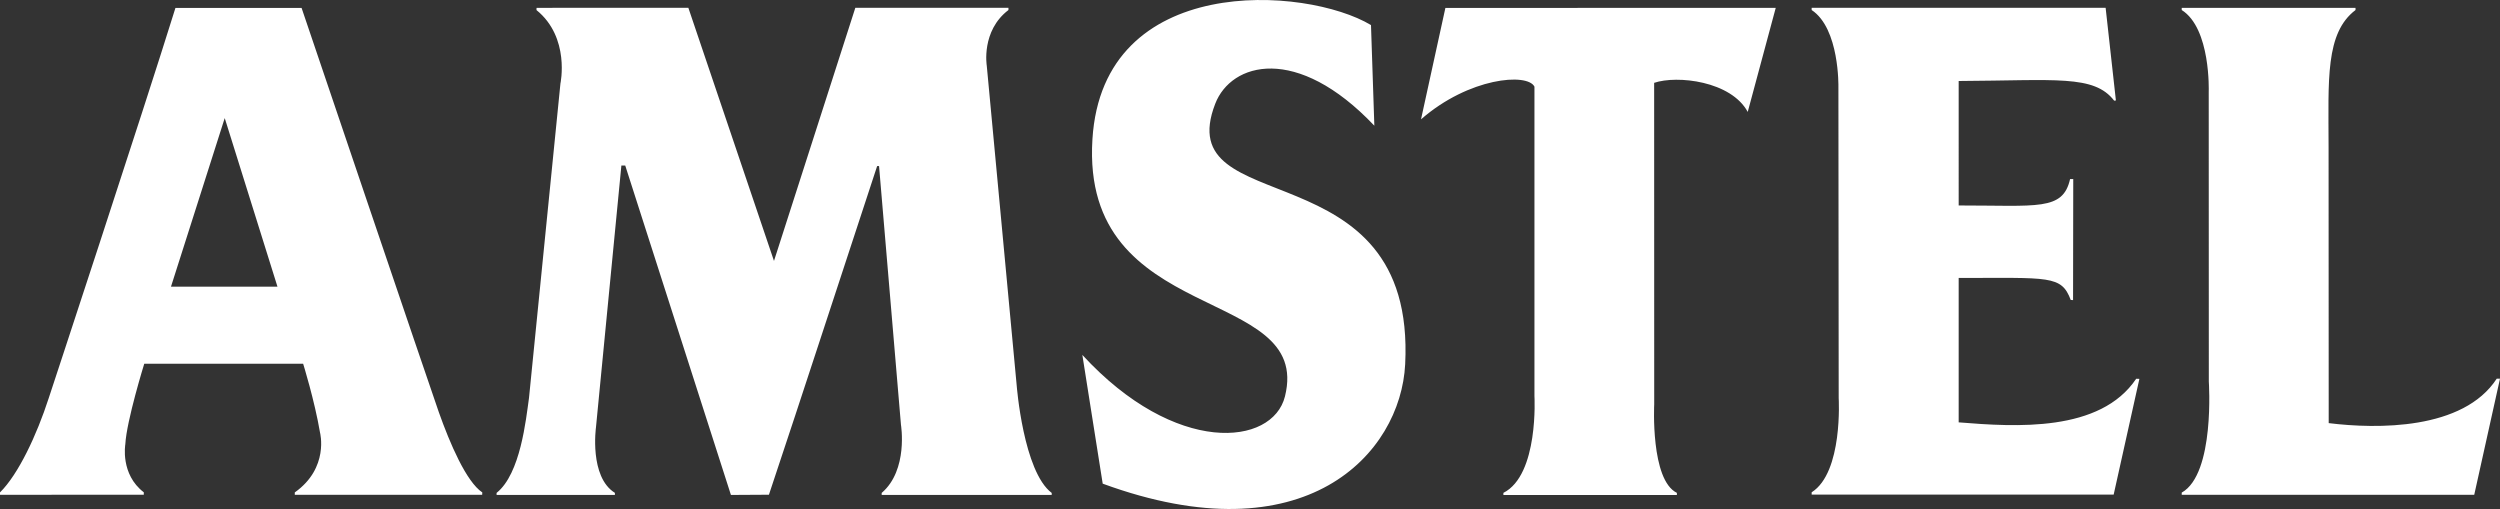 <svg xmlns="http://www.w3.org/2000/svg" id="Camada_2" data-name="Camada 2" viewBox="0 0 790.74 160.99"><rect x="0" y="0" width="790.74" height="160.99" fill="#333333" stroke="none"/><defs><style>      .cls-1 {        fill: #fff;      }    </style></defs><g id="Camada_1-2" data-name="Camada 1"><path class="cls-1" d="M152.55,155.75c-5.07-3.38-10.27-15.55-13.75-25.37-2.62-7.38-43.41-127.87-43.41-127.87h-39.9C45.26,35.43,15.41,125.93,15.41,125.93c-3.81,11.76-9.61,24.08-15.41,29.82v.75l45.48-.02v-.77c-7.49-5.73-5.85-15.1-5.84-15.21.38-7.37,5.99-25.46,5.99-25.46h50.25s3.61,11.58,5.34,21.77c0,0,2.96,11.19-7.98,18.94v.75h59.27s.05-.75.04-.75ZM54.08,90.67l17-53.32,16.68,53.32h-33.68ZM789.71,119.77c-10.6,16.32-37.95,15.94-53.15,14.06-.02,0-.04-48.84-.04-87.31-.03-21.34-1.08-36.05,8.52-43.35v-.69h-54.97v.69c9.24,5.83,8.54,25.77,8.54,25.77l.03,91.76s2.01,29.17-8.57,35.11v.69h92.52l8.15-36.73h-1.03ZM675.67,119.8c-11.38,16.97-38.05,15.26-56.15,13.79v-45.67c28.7,0,32.49-.92,35.45,6.97l.73.02.06-38.28s-1-.02-1,0c-2.28,10.14-10.27,8.34-35.24,8.36V25.62c30.7-.16,42.82-2.06,49.18,6.22l.55-.06-3.25-29.32h-92.98v.71c8.86,5.86,8.46,24.33,8.46,24.33l.09,98.43s1.41,23.49-8.55,29.78v.74h95.52l8.14-36.62-1.01-.03ZM457.17,2.51l-7.71,35.24c15.18-13.26,33.66-14.77,35.88-10.34v97.86s1.43,24.94-9.82,30.62v.67h54.87s.01-.67,0-.67c-8.39-4.1-7.17-28-7.17-28l-.02-101.69c7.27-2.47,24.33-.56,29.6,9.2l8.86-32.92-104.49.03ZM384.38,32.8c5.04-13.03,25.77-18.93,50.32,6.96l-1.06-31.83c-20.47-12.29-84.86-16.78-88.11,36.13-3.72,59.65,69.75,45.82,60.9,81.31-3.91,15.77-34.63,18.91-64.09-13.11l6.44,40.72c64.12,23.52,94.24-9.47,95.67-37.75,3.53-69.34-74.73-44.73-60.07-82.43ZM332.65,155.91c-8.98-6.77-11.07-33.96-11.07-33.96l-9.47-101.18s-1.84-10.98,6.86-17.6v-.71h-48.43l-25.73,80.07L217.72,2.46l-48,.02s-.06.69-.03.71c10.72,8.68,7.57,23.25,7.57,23.25l-9.94,99.42c-.97,6.88-2.69,23.99-10.24,30.03-.06,0,0,.66,0,.66h37.41v-.66c-8.16-5.06-5.99-20.7-5.99-20.7l8.04-82.83h1.22l33.43,104.19,12.02-.07c11.48-34.41,20.83-63.32,34.23-103.96h.6l6.93,81.84s2.38,14.3-6.1,21.55v.64h53.78s.02-.64,0-.64Z"></path></g></svg>
